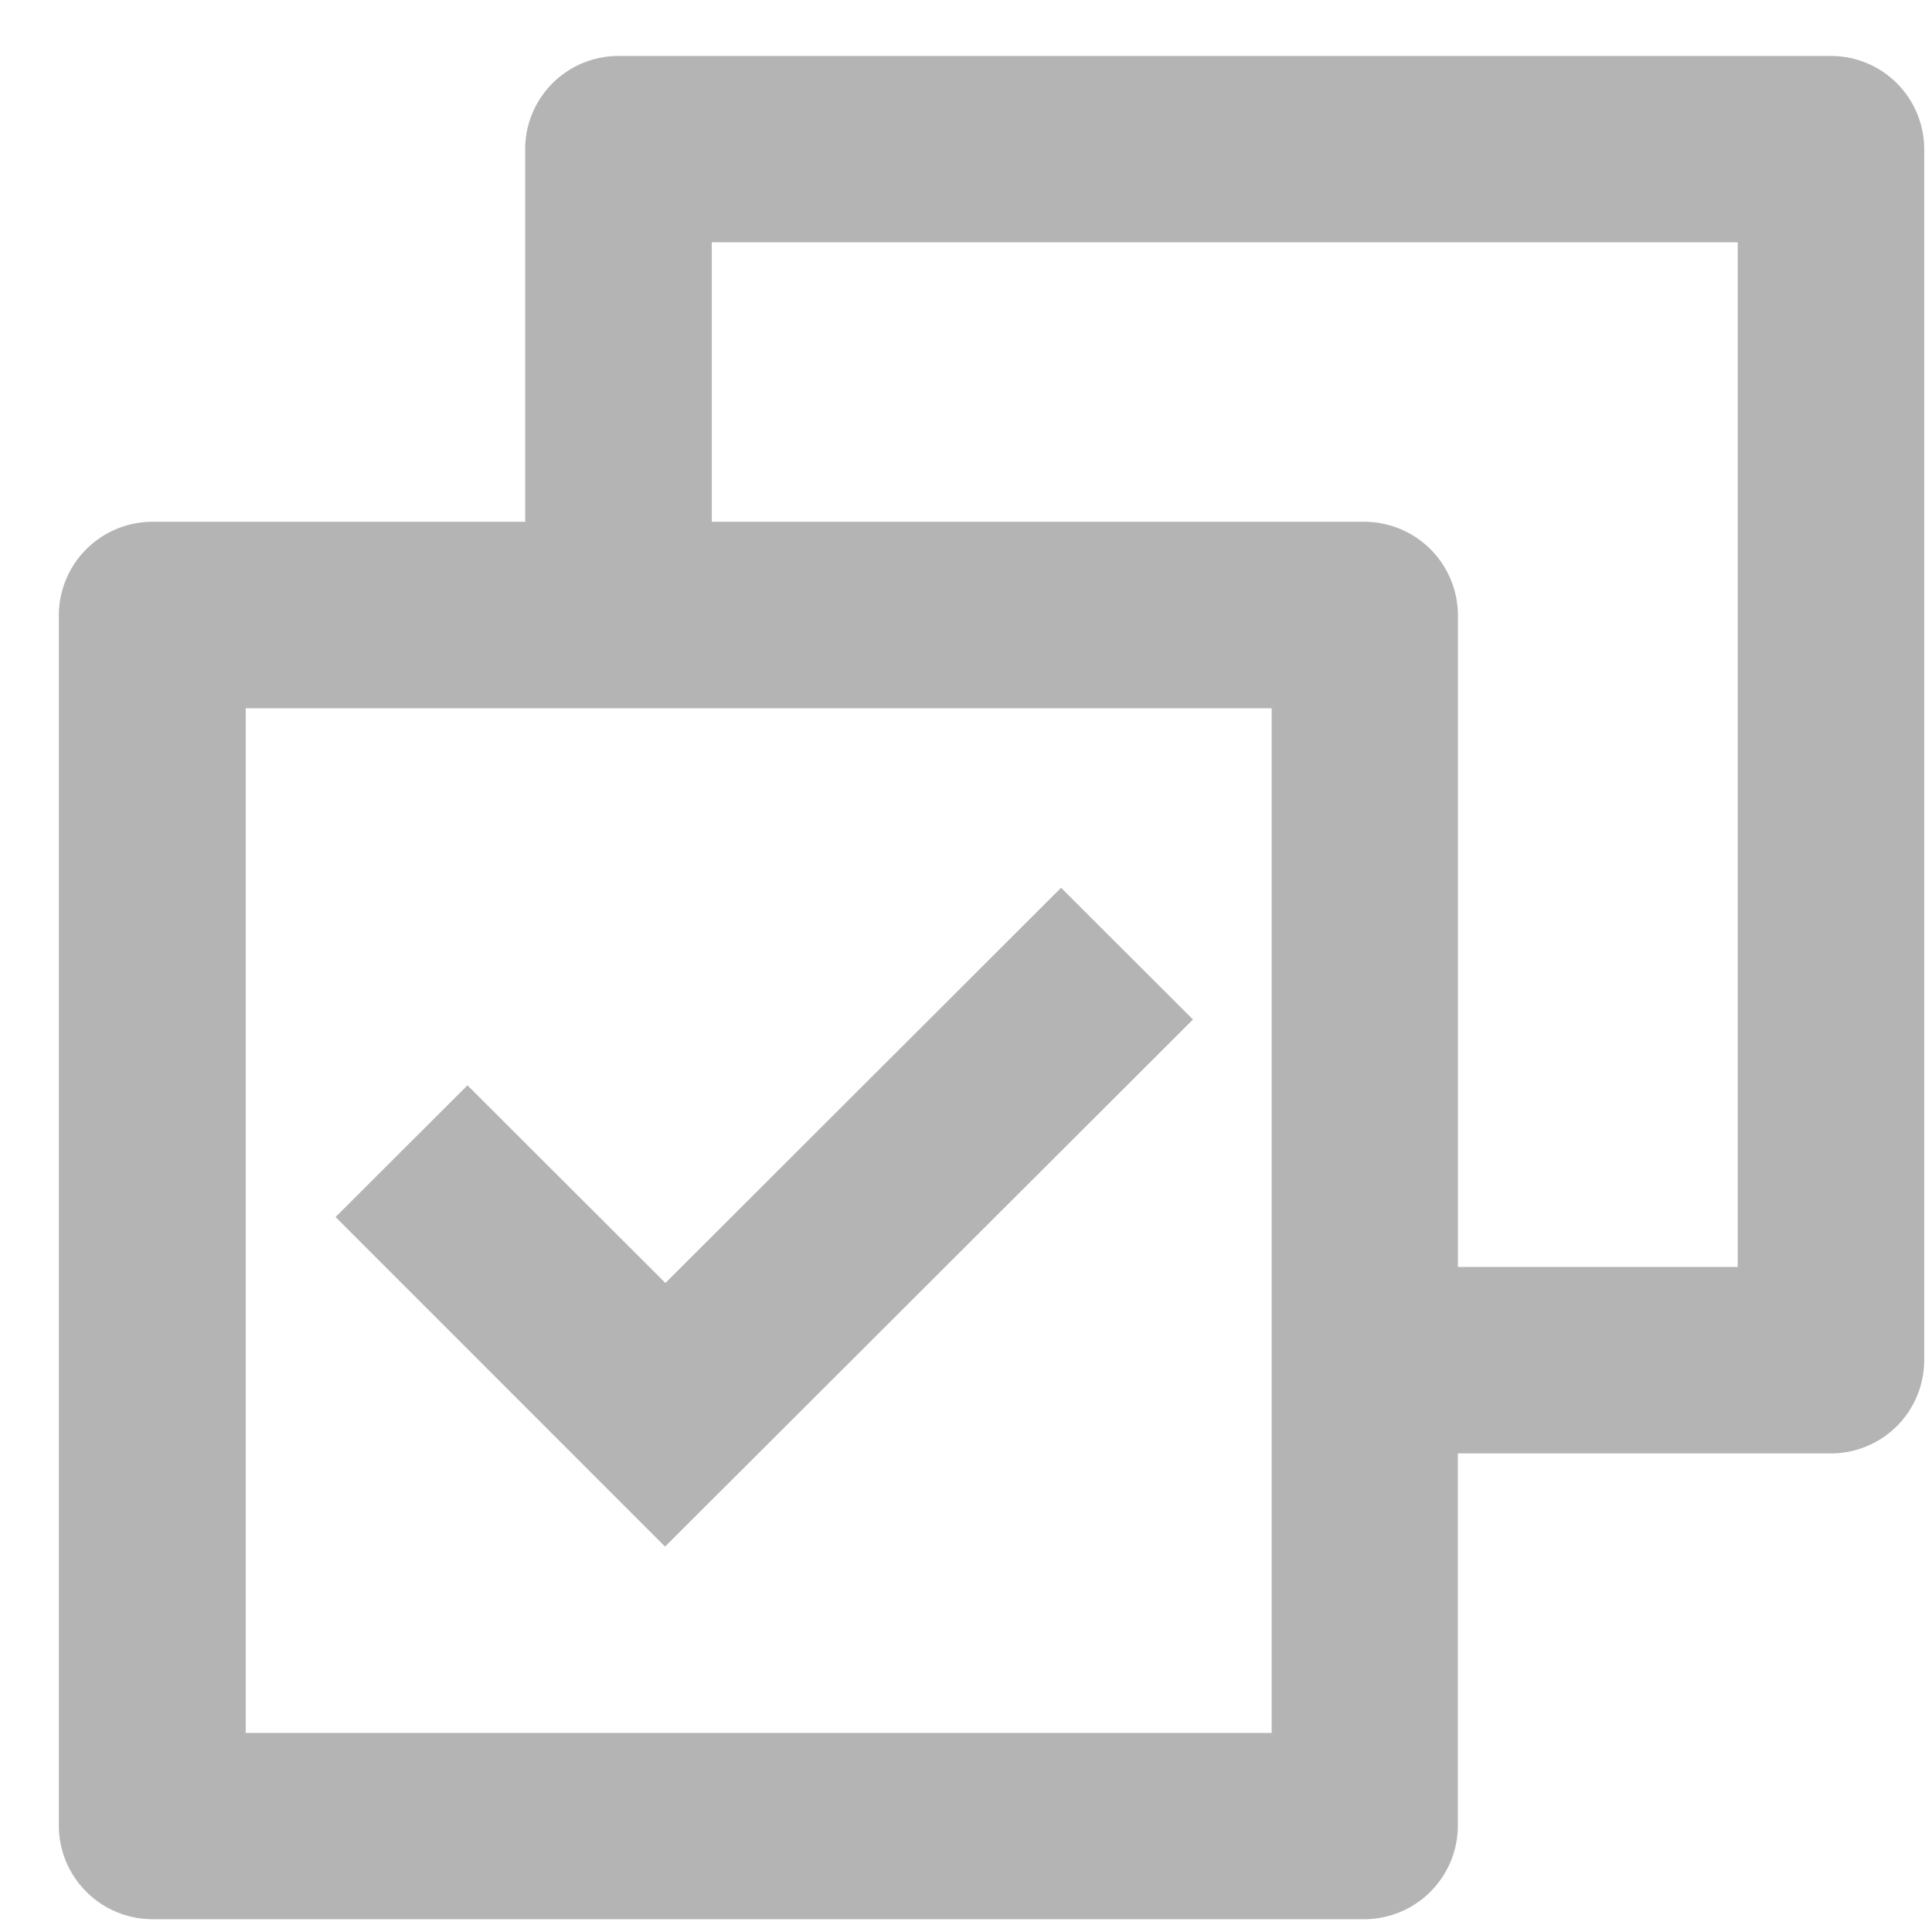 <svg xmlns="http://www.w3.org/2000/svg" width="29" height="29" viewBox="0 0 29 29">
  <defs>
    <style>
      .cls-1 {
        fill: #b4b4b4;
        fill-rule: evenodd;
      }
    </style>
  </defs>
  <path id="シェイプ_22_のコピー" data-name="シェイプ 22 のコピー" class="cls-1" d="M7.883,7.832V2.24a1.4,1.4,0,0,1,1.4-1.4h18.2a1.4,1.4,0,0,1,1.4,1.4V20.416a1.4,1.4,0,0,1-1.4,1.4h-5.6V27.4a1.407,1.407,0,0,1-1.41,1.408H2.293A1.408,1.408,0,0,1,.883,27.4v0l0-18.157A1.407,1.407,0,0,1,2.3,7.832H7.883Zm2.8,0h9.791a1.407,1.407,0,0,1,1.41,1.408v9.778h4.2V3.637h-15.4V7.832Zm8.4,2.8H3.688l0,15.38h15.4V10.628Zm-9.1,12.583L5.037,18.268l1.98-1.977,2.971,2.967,5.939-5.932,1.98,1.977Z"/>
</svg>
